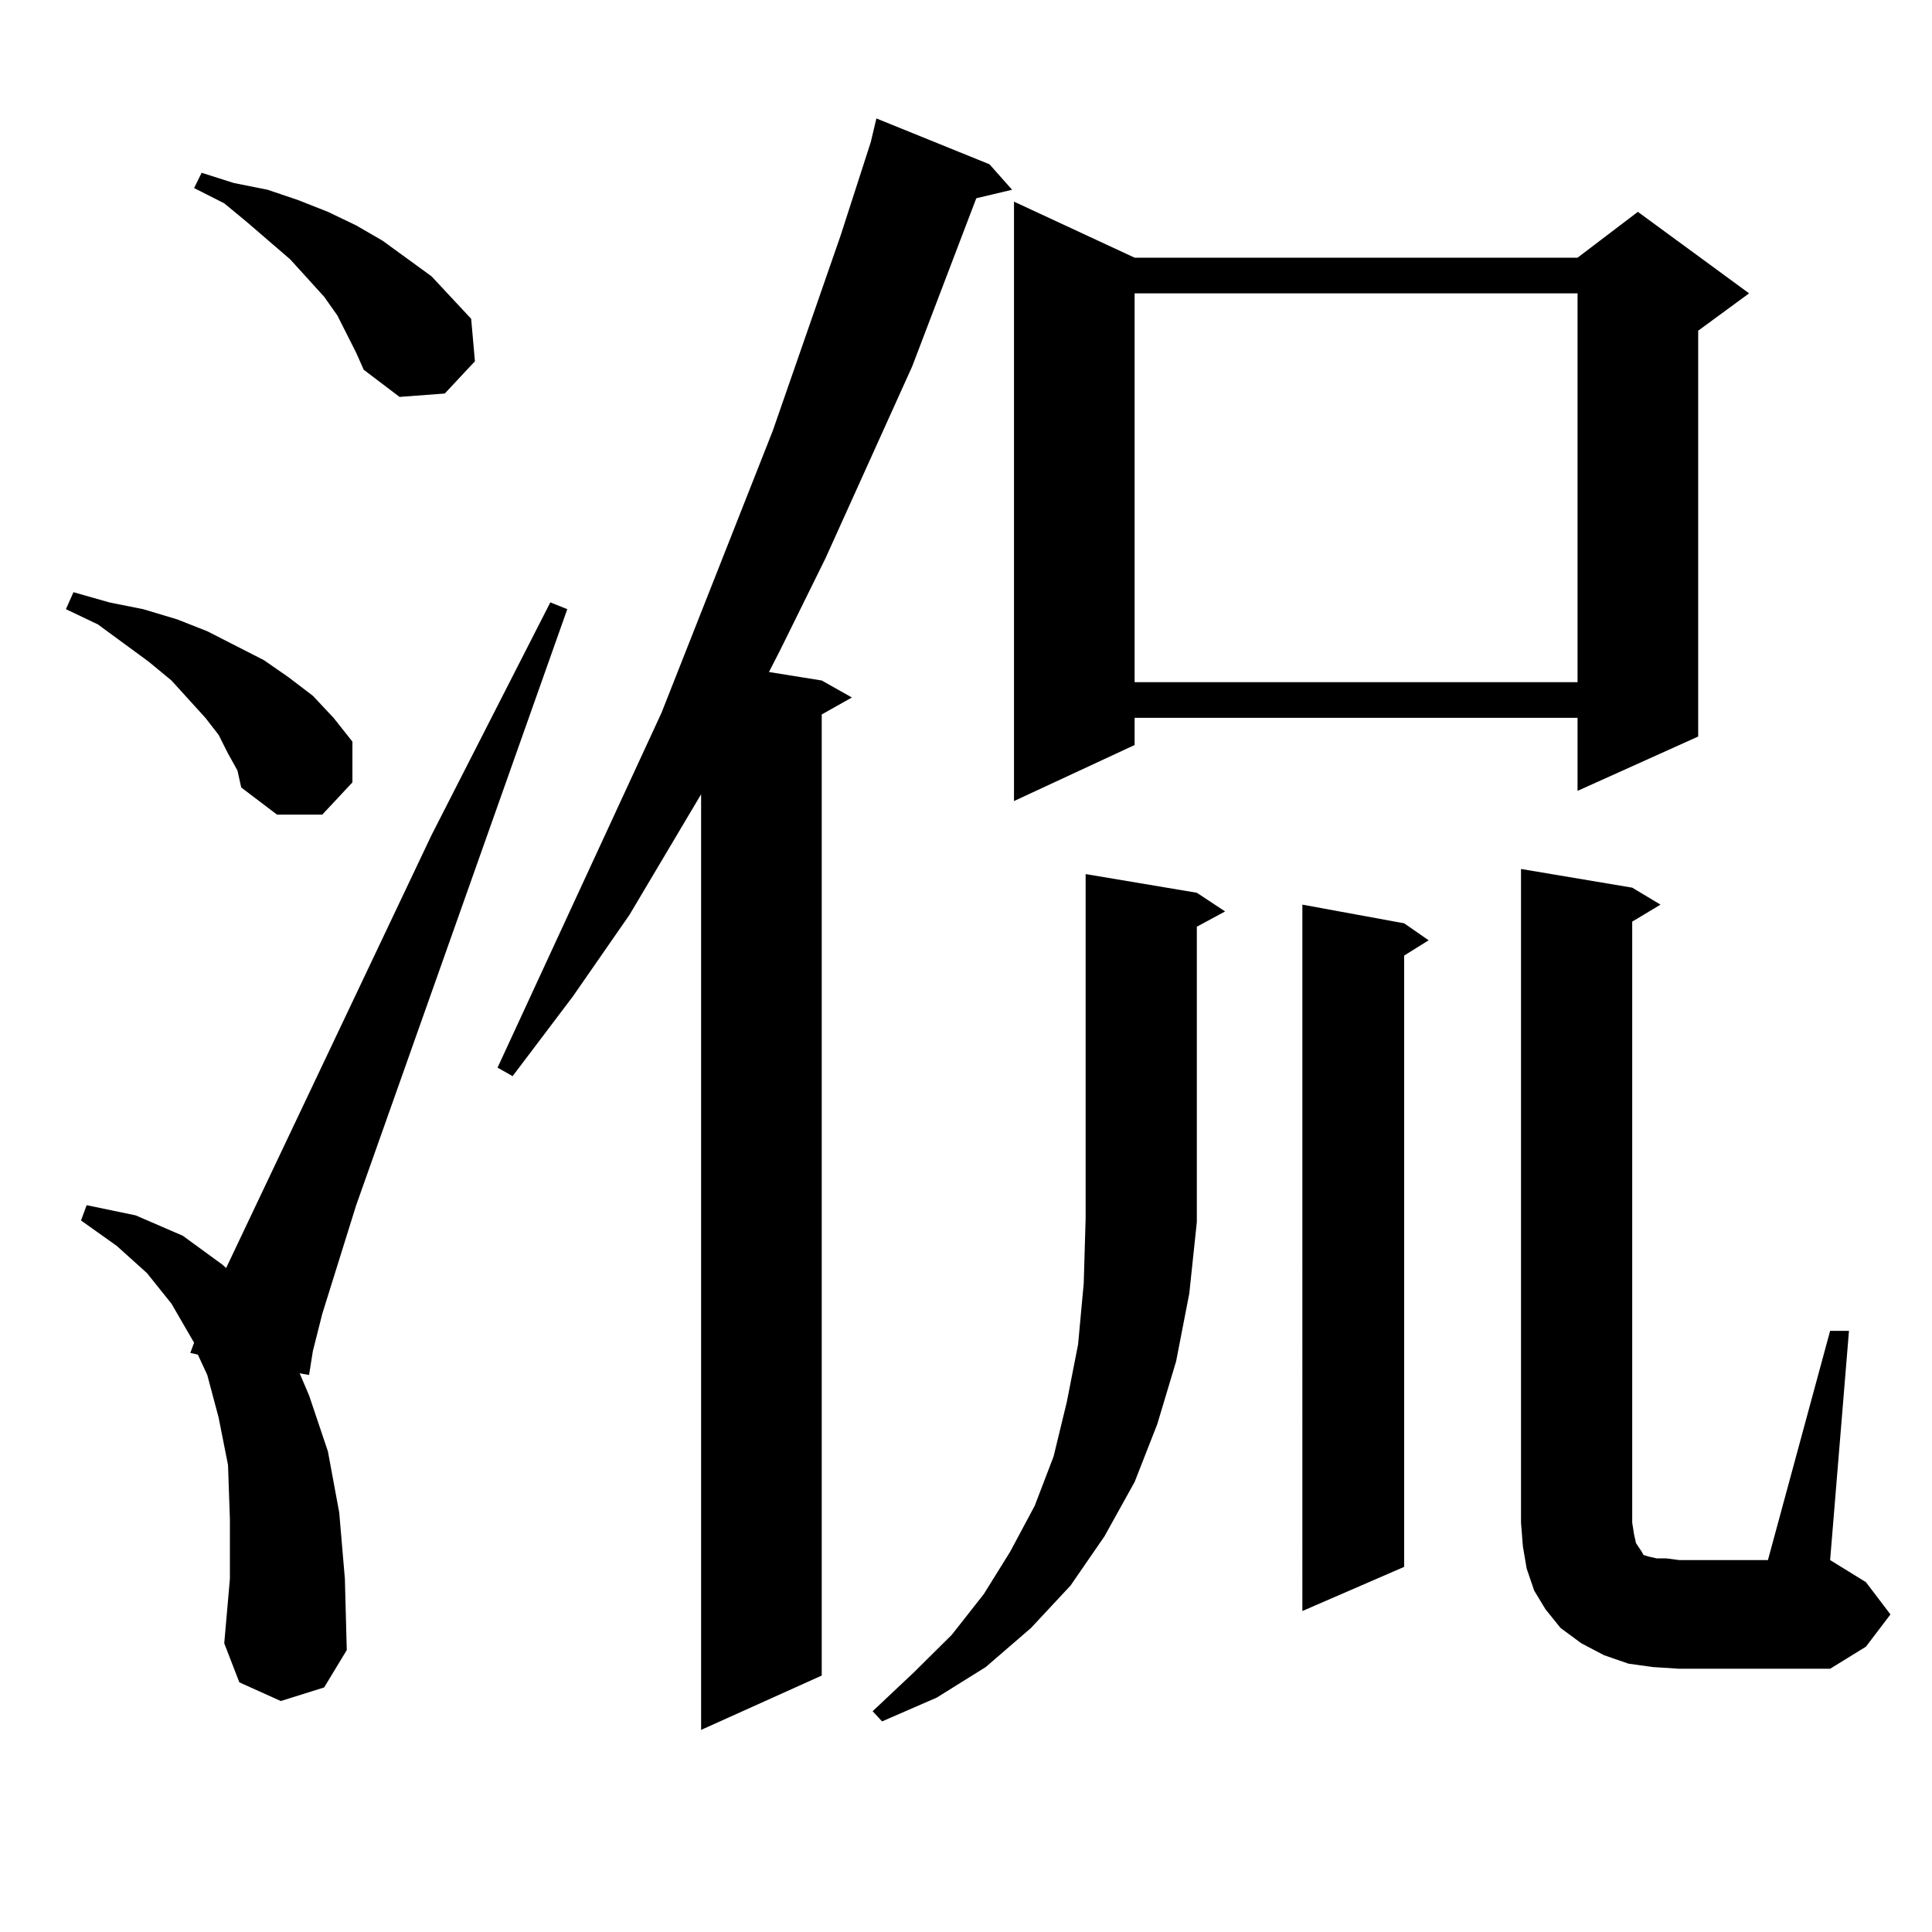 <?xml version="1.0" encoding="utf-8"?>
<!-- Generator: Adobe Illustrator 16.0.0, SVG Export Plug-In . SVG Version: 6.00 Build 0)  -->
<!DOCTYPE svg PUBLIC "-//W3C//DTD SVG 1.1//EN" "http://www.w3.org/Graphics/SVG/1.1/DTD/svg11.dtd">
<svg version="1.1" id="图层_1" xmlns="http://www.w3.org/2000/svg" xmlns:xlink="http://www.w3.org/1999/xlink" x="0px" y="0px"
	 width="1000px" height="1000px" viewBox="0 0 1000 1000" enable-background="new 0 0 1000 1000" xml:space="preserve">
<path d="M118.022,390.016l-4.878-9.668l-6.829-8.789l-17.561-19.336l-11.707-9.668l-26.341-19.336l-16.585-7.91l3.902-8.789
	l18.536,5.273l17.561,3.516l17.561,5.273l15.609,6.152l29.268,14.941l12.683,8.789l12.683,9.668l10.731,11.426l9.756,12.305v21.094
	l-15.609,16.699h-23.414l-18.536-14.063l-1.951-8.789L118.022,390.016z M145.338,880.445l-21.463-9.668l-7.805-20.215l2.927-33.398
	v-30.762l-0.976-28.125l-4.878-24.609l-5.854-21.973l-4.878-10.547l-3.902-0.879l1.951-5.273l-11.707-20.215l-12.683-15.82
	l-15.609-14.063l-18.536-13.184l2.927-7.91l25.365,5.273l24.39,10.547l20.487,14.941l1.951,1.758l106.339-224.121l61.461-120.41
	l8.78,3.516L184.362,623.805l-17.561,56.25l-4.878,19.336l-1.951,12.305l-4.878-0.879l4.878,11.426l9.756,29.004l5.854,31.641
	l2.927,34.277l0.976,36.914l-11.707,19.336L145.338,880.445z M179.484,172.926l-4.878-9.668l-6.829-9.668l-17.561-19.336
	l-22.438-19.336l-11.707-9.668l-15.609-7.91l3.902-7.91l16.585,5.273l17.561,3.516l15.609,5.273l15.609,6.152l14.634,7.031
	l13.658,7.91l25.365,18.457l20.487,21.973l1.951,21.973l-15.609,16.699l-23.414,1.758l-18.536-14.063l-3.902-8.789L179.484,172.926z
	 M512.158,85.035l11.707,13.184l-18.536,4.395l-33.17,87.012l-44.877,99.316l-23.414,47.461l-5.854,11.426l27.316,4.395
	l15.609,8.789l-15.609,8.789v497.461l-62.438,28.125V411.109l-37.072,62.402l-29.268,42.188l-31.219,41.309l-7.805-4.395
	l84.876-183.691l57.56-145.898l35.121-101.074l15.609-48.34l2.927-12.305L512.158,85.035z M619.473,632.594l-3.902,36.914
	l-6.829,35.156l-9.756,32.52l-11.707,29.883l-15.609,28.125l-17.561,25.488l-20.487,21.973l-23.414,20.215l-25.365,15.82
	l-28.292,12.305l-4.878-5.273l21.463-20.215l19.512-19.336l16.585-21.094l13.658-21.973l12.683-23.73l9.756-25.488l6.829-28.125
	l5.854-29.883l2.927-31.641l0.976-33.398V452.418l57.56,9.668l14.634,9.668l-14.634,7.91V632.594z M587.278,133.375h229.263
	l31.219-23.73l57.56,42.188l-26.341,19.336v210.059l-62.438,28.125v-37.793H587.278v14.063l-62.438,29.004V104.371L587.278,133.375z
	 M587.278,151.832v201.27h229.263v-201.27H587.278z M726.787,477.906l12.683,8.789l-12.683,7.91v316.406l-52.682,22.852V468.238
	L726.787,477.906z M947.27,688.844h9.756l-9.756,118.652l18.536,11.426l12.683,16.699l-12.683,16.699l-18.536,11.426h-78.047
	l-13.658-0.879l-12.683-1.758l-12.683-4.395l-11.707-6.152l-10.731-7.91l-7.805-9.668l-5.854-9.668l-3.902-11.426l-1.951-11.426
	l-0.976-12.305V449.781l57.56,9.668l14.634,8.789l-14.634,8.789V788.16l0.976,6.152l0.976,4.395l2.927,4.395l0.976,1.758
	l2.927,0.879l3.902,0.879h4.878l6.829,0.879h45.853L947.27,688.844z"/>
</svg>
